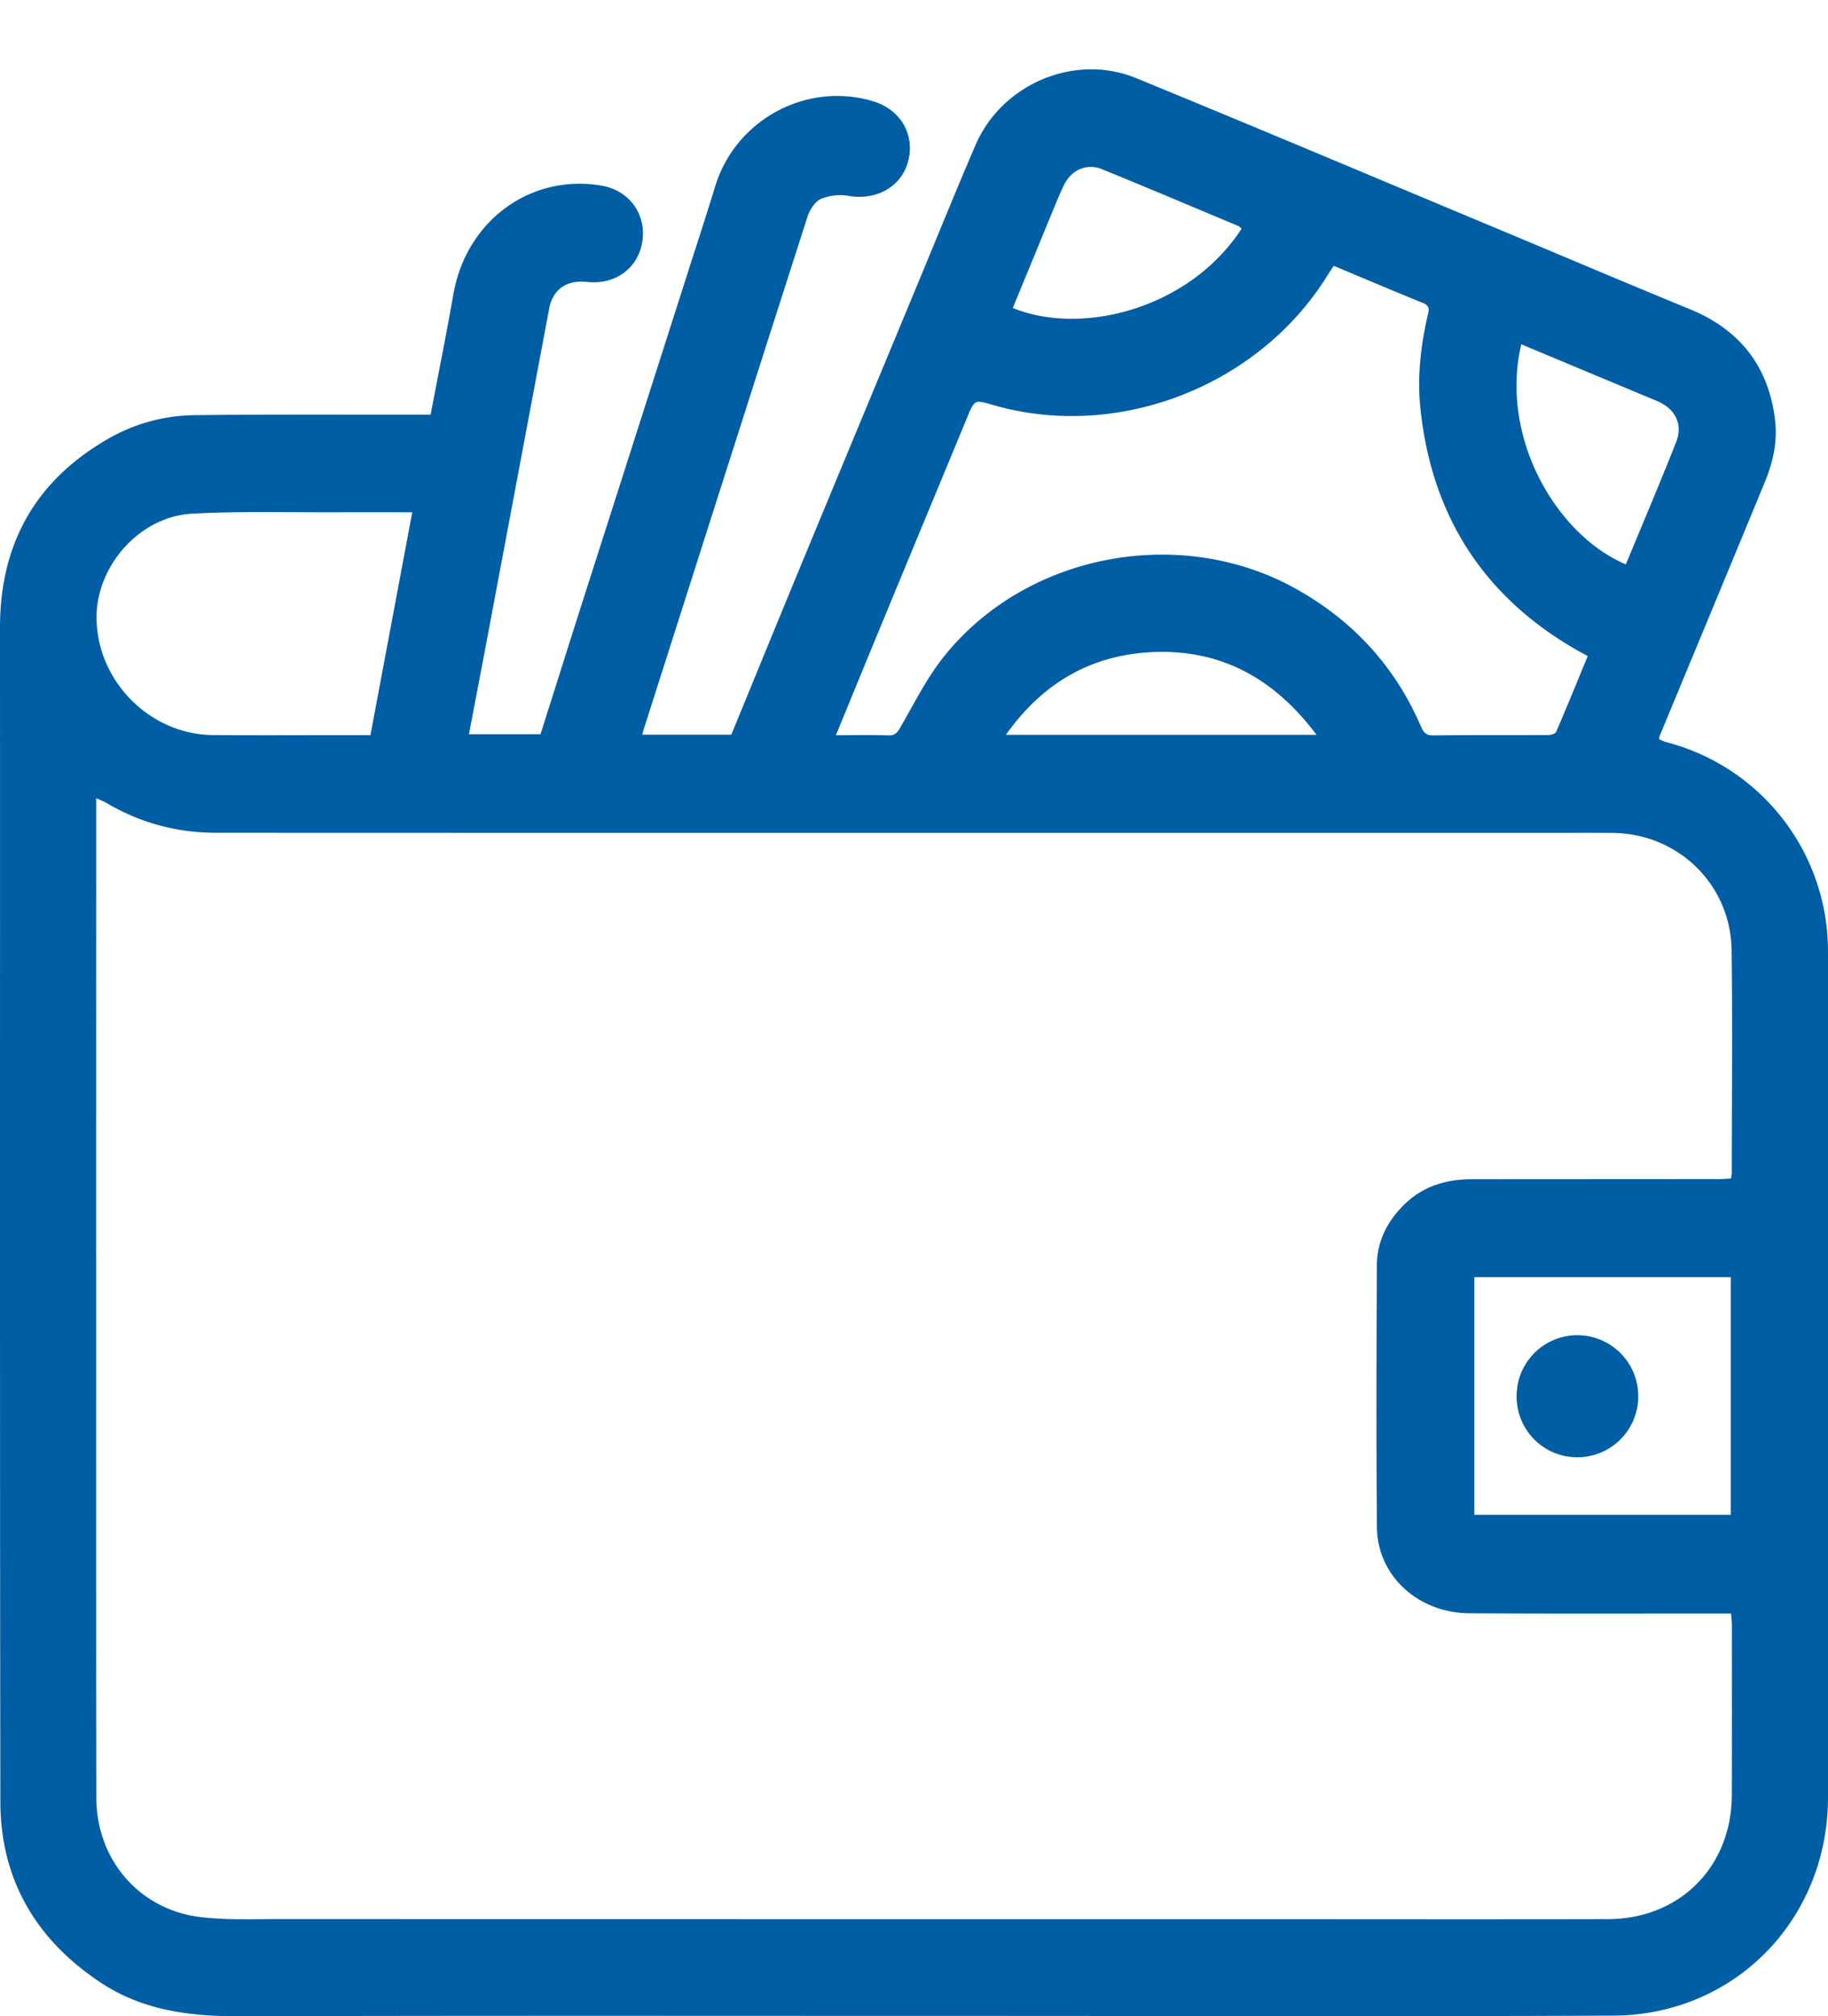 <svg xmlns="http://www.w3.org/2000/svg" width="39" height="43" fill="none"><g fill="#005EA5" clip-path="url(#a)"><path d="M13.702 15.668h1.9c.489-1.188.966-2.358 1.45-3.526.851-2.057 1.707-4.112 2.56-6.168.399-.96.788-1.923 1.199-2.877.561-1.307 2.119-1.969 3.431-1.43 2.488 1.02 4.966 2.067 7.447 3.103 1.454.607 2.903 1.224 4.36 1.822 1.063.436 1.678 1.208 1.82 2.354.058.464-.04.907-.215 1.331-.746 1.808-1.497 3.613-2.246 5.42-.007.015-.006.033-.011.068.05.02.101.049.157.063A4.604 4.604 0 0 1 39 20.295V38.33c0 2.602-1.987 4.645-4.583 4.656-4.6.02-9.198.006-13.797.006-5.174 0-10.347-.008-15.52.007-1.051.003-2.053-.124-2.946-.714C.776 41.375.01 40.09.008 38.426-.005 30.078.003 21.73 0 13.382c0-1.761.736-3.099 2.249-3.99a3.779 3.779 0 0 1 1.889-.538c1.576-.018 3.153-.009 4.73-.011h.319c.166-.873.337-1.72.486-2.57.275-1.565 1.644-2.572 3.162-2.314.56.095.927.562.878 1.118-.049.56-.487.95-1.058.943-.079 0-.156-.01-.235-.013-.368-.012-.633.2-.702.566l-1.361 7.238c-.115.609-.232 1.217-.352 1.847h1.527c.285-.9.57-1.804.858-2.708l2.283-7.134c.197-.616.397-1.23.587-1.848.434-1.415 1.947-2.233 3.362-1.81.588.176.9.703.755 1.275-.14.546-.674.846-1.265.745a1.098 1.098 0 0 0-.596.063c-.128.057-.24.233-.288.38-1.17 3.641-2.33 7.285-3.493 10.928-.01.032-.018.064-.033.119ZM2.053 17.021v.285c0 3.43-.002 6.861-.001 10.291 0 3.58-.002 7.158.003 10.737.001 1.328.919 2.396 2.23 2.551.55.065 1.112.042 1.668.042 6.837.002 13.675.002 20.512.002 2.613 0 5.226.005 7.839-.001 1.536-.004 2.64-1.117 2.644-2.648.003-1.208.002-2.415.001-3.623 0-.075-.01-.151-.016-.247h-.306c-1.76 0-3.519.006-5.278-.005-1.095-.007-1.962-.802-1.972-1.828-.017-1.864-.01-3.728-.002-5.592.002-.483.2-.897.534-1.246.406-.424.912-.59 1.485-.59l5.252-.003c.092 0 .185-.008.284-.012.008-.056.017-.09.017-.123.001-1.584.018-3.168-.004-4.752-.02-1.402-1.148-2.487-2.543-2.496-.419-.003-.837-.001-1.255-.001H15.168c-3.519 0-7.038 0-10.556-.002-.837 0-1.618-.21-2.34-.635-.057-.034-.12-.057-.22-.104h.001Zm15.78-1.342c.405 0 .762-.009 1.118.004.151.006.197-.066.265-.184.292-.504.555-1.036.916-1.489 1.766-2.22 5.079-2.832 7.545-1.437 1.204.68 2.086 1.644 2.637 2.915.052.12.101.196.259.195.818-.01 1.637-.003 2.456-.008.06 0 .154-.026.171-.066.23-.534.449-1.073.674-1.618-.08-.043-.134-.07-.186-.1-2.004-1.132-3.129-2.848-3.38-5.143-.075-.678-.003-1.344.147-2.004.025-.108.071-.214-.088-.279-.636-.258-1.267-.526-1.912-.796-.054.082-.102.152-.147.225-1.47 2.357-4.484 3.514-7.131 2.74-.388-.113-.385-.112-.546.276-.627 1.517-1.257 3.032-1.884 4.55-.3.724-.597 1.45-.913 2.219Zm-9.038-4.754c-.538 0-1.04-.002-1.543 0-1.053.005-2.107-.027-3.157.03-1.136.063-2.069 1.148-2.035 2.273.04 1.33 1.156 2.436 2.483 2.448.879.007 1.758.002 2.636.002h.724l.892-4.753Zm22.66 16.312v5.068h5.472v-5.068h-5.472Zm1.001-19.894c-.467 1.98.745 4.063 2.231 4.693.36-.869.728-1.735 1.074-2.61.149-.377-.022-.71-.4-.87-.119-.051-.24-.1-.36-.15l-2.544-1.063ZM26.49 4.876c-.033-.026-.05-.047-.072-.057-.97-.405-1.938-.816-2.911-1.212-.32-.13-.651.017-.806.337-.113.235-.209.478-.309.72l-.784 1.904c1.465.599 3.764.027 4.882-1.692Zm1.598 10.795c-.925-1.236-2.095-1.85-3.576-1.76-1.273.08-2.283.674-3.051 1.76h6.627Z"/><path d="M33.647 31.078a1.291 1.291 0 0 1-1.29-1.3 1.294 1.294 0 0 1 1.288-1.303 1.3 1.3 0 0 1 1.307 1.288 1.299 1.299 0 0 1-1.305 1.315Z"/></g><defs><clipPath id="a"><path fill="#fff" d="M0 0h39v43H0z"/></clipPath></defs></svg>